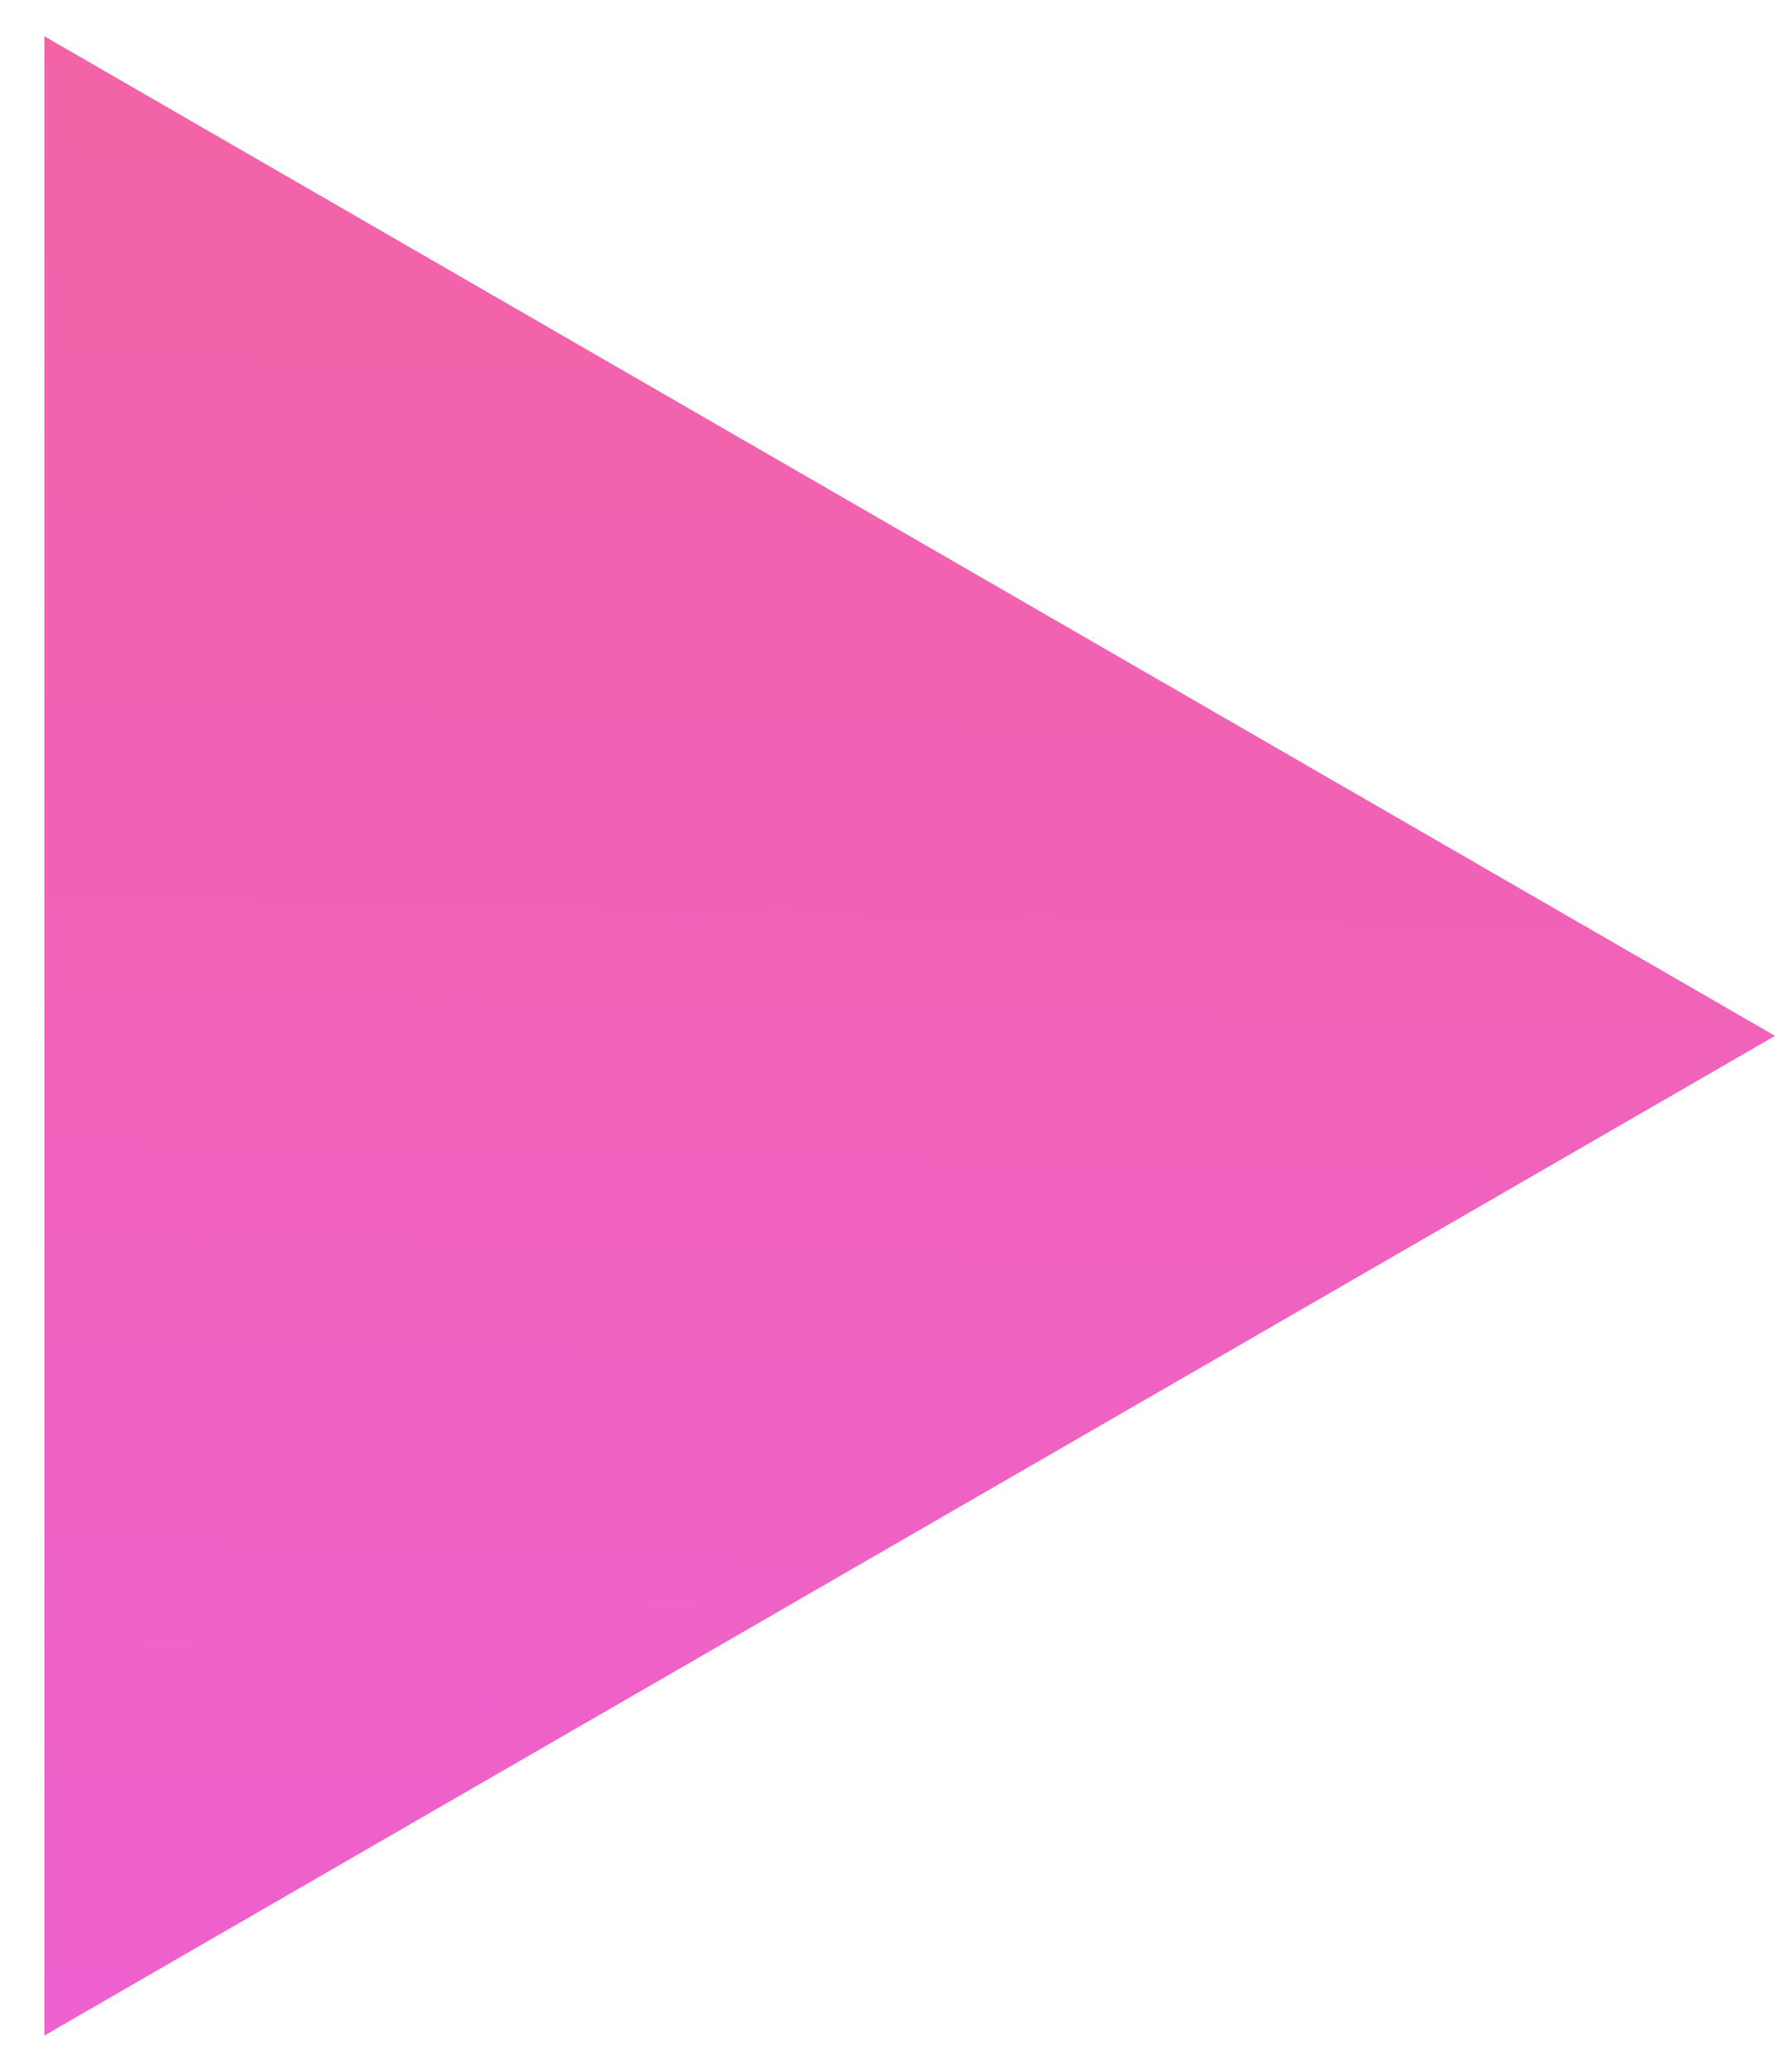 <?xml version="1.0" encoding="UTF-8"?> <svg xmlns="http://www.w3.org/2000/svg" width="30" height="35" viewBox="0 0 30 35" fill="none"> <path d="M30 17.5L0.75 34.388L0.75 0.613L30 17.5Z" fill="url(#paint0_linear)"></path> <defs> <linearGradient id="paint0_linear" x1="30" y1="-2" x2="28.992" y2="38.676" gradientUnits="userSpaceOnUse"> <stop stop-color="#F463A2"></stop> <stop offset="1" stop-color="#ED61D3"></stop> </linearGradient> </defs> </svg> 